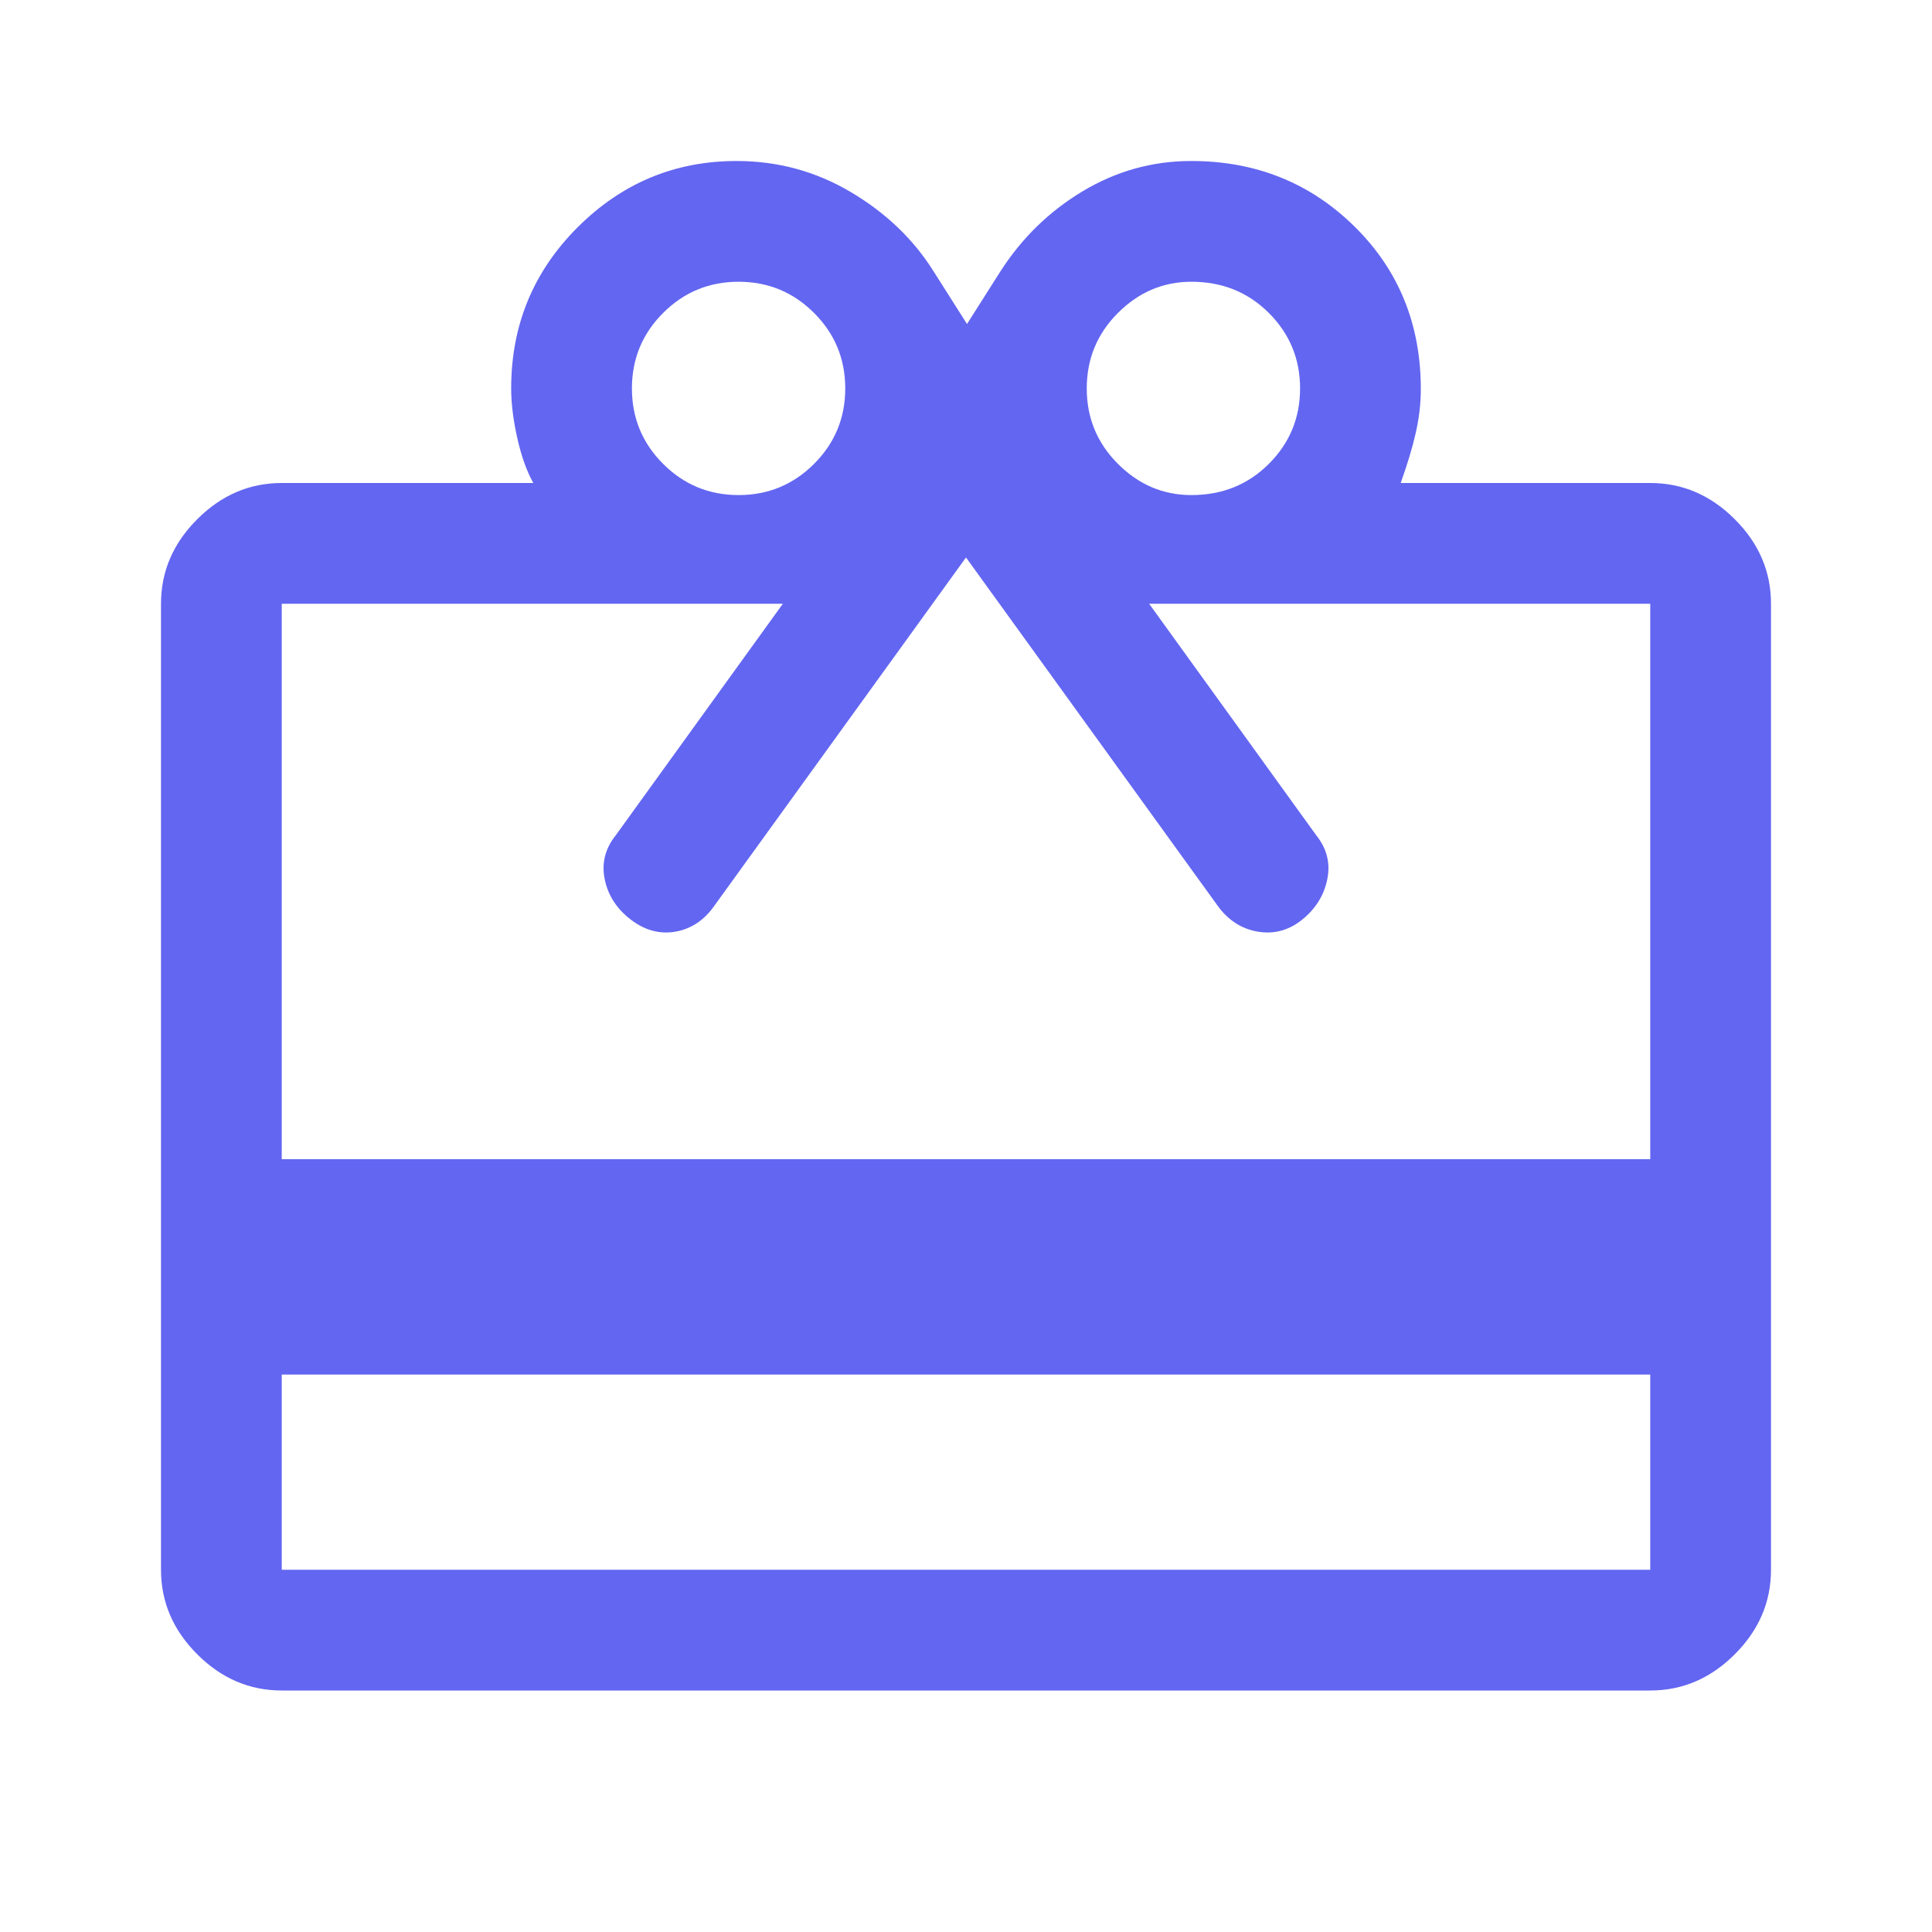 <svg width="48" height="48" viewBox="0 0 48 48" fill="none" xmlns="http://www.w3.org/2000/svg">
<path d="M7 34.15V39H41V34.15H7ZM7 12H13.25C13.083 11.7 12.95 11.325 12.85 10.875C12.75 10.425 12.7 10.017 12.7 9.65C12.7 8.081 13.25 6.747 14.35 5.648C15.45 4.549 16.767 4 18.3 4C19.325 4 20.273 4.258 21.143 4.775C22.015 5.292 22.7 5.95 23.2 6.75L24.025 8.05L24.85 6.75C25.383 5.917 26.067 5.25 26.901 4.75C27.735 4.25 28.633 4 29.595 4C31.198 4 32.55 4.542 33.65 5.625C34.75 6.708 35.3 8.056 35.3 9.668C35.3 10.023 35.258 10.383 35.175 10.75C35.092 11.117 34.967 11.533 34.8 12H41C41.8 12 42.5 12.3 43.1 12.9C43.7 13.5 44 14.2 44 15V39C44 39.8 43.7 40.5 43.1 41.1C42.5 41.7 41.8 42 41 42H7C6.2 42 5.5 41.7 4.9 41.1C4.3 40.5 4 39.8 4 39V15C4 14.2 4.3 13.5 4.9 12.9C5.5 12.3 6.2 12 7 12ZM7 28.8H41V15H28.55L32.7 20.75C32.967 21.083 33.058 21.45 32.975 21.85C32.892 22.25 32.683 22.583 32.35 22.85C32.017 23.117 31.648 23.215 31.245 23.146C30.842 23.076 30.51 22.861 30.25 22.5L24 13.85L17.75 22.5C17.498 22.861 17.177 23.076 16.786 23.146C16.395 23.215 16.025 23.117 15.675 22.85C15.325 22.583 15.108 22.25 15.025 21.85C14.942 21.45 15.033 21.083 15.3 20.75L19.45 15H7V28.8ZM18.35 12.3C19.083 12.3 19.708 12.042 20.225 11.525C20.742 11.008 21 10.383 21 9.65C21 8.917 20.742 8.292 20.225 7.775C19.708 7.258 19.083 7 18.35 7C17.617 7 16.992 7.258 16.475 7.775C15.958 8.292 15.7 8.917 15.7 9.65C15.7 10.383 15.958 11.008 16.475 11.525C16.992 12.042 17.617 12.3 18.35 12.3ZM29.6 12.3C30.365 12.3 31.006 12.042 31.524 11.525C32.041 11.008 32.3 10.383 32.3 9.65C32.3 8.917 32.041 8.292 31.524 7.775C31.006 7.258 30.365 7 29.6 7C28.9 7 28.292 7.258 27.775 7.775C27.258 8.292 27 8.917 27 9.65C27 10.383 27.258 11.008 27.775 11.525C28.292 12.042 28.9 12.3 29.6 12.3Z" fill="#6366F1"/>
</svg>
